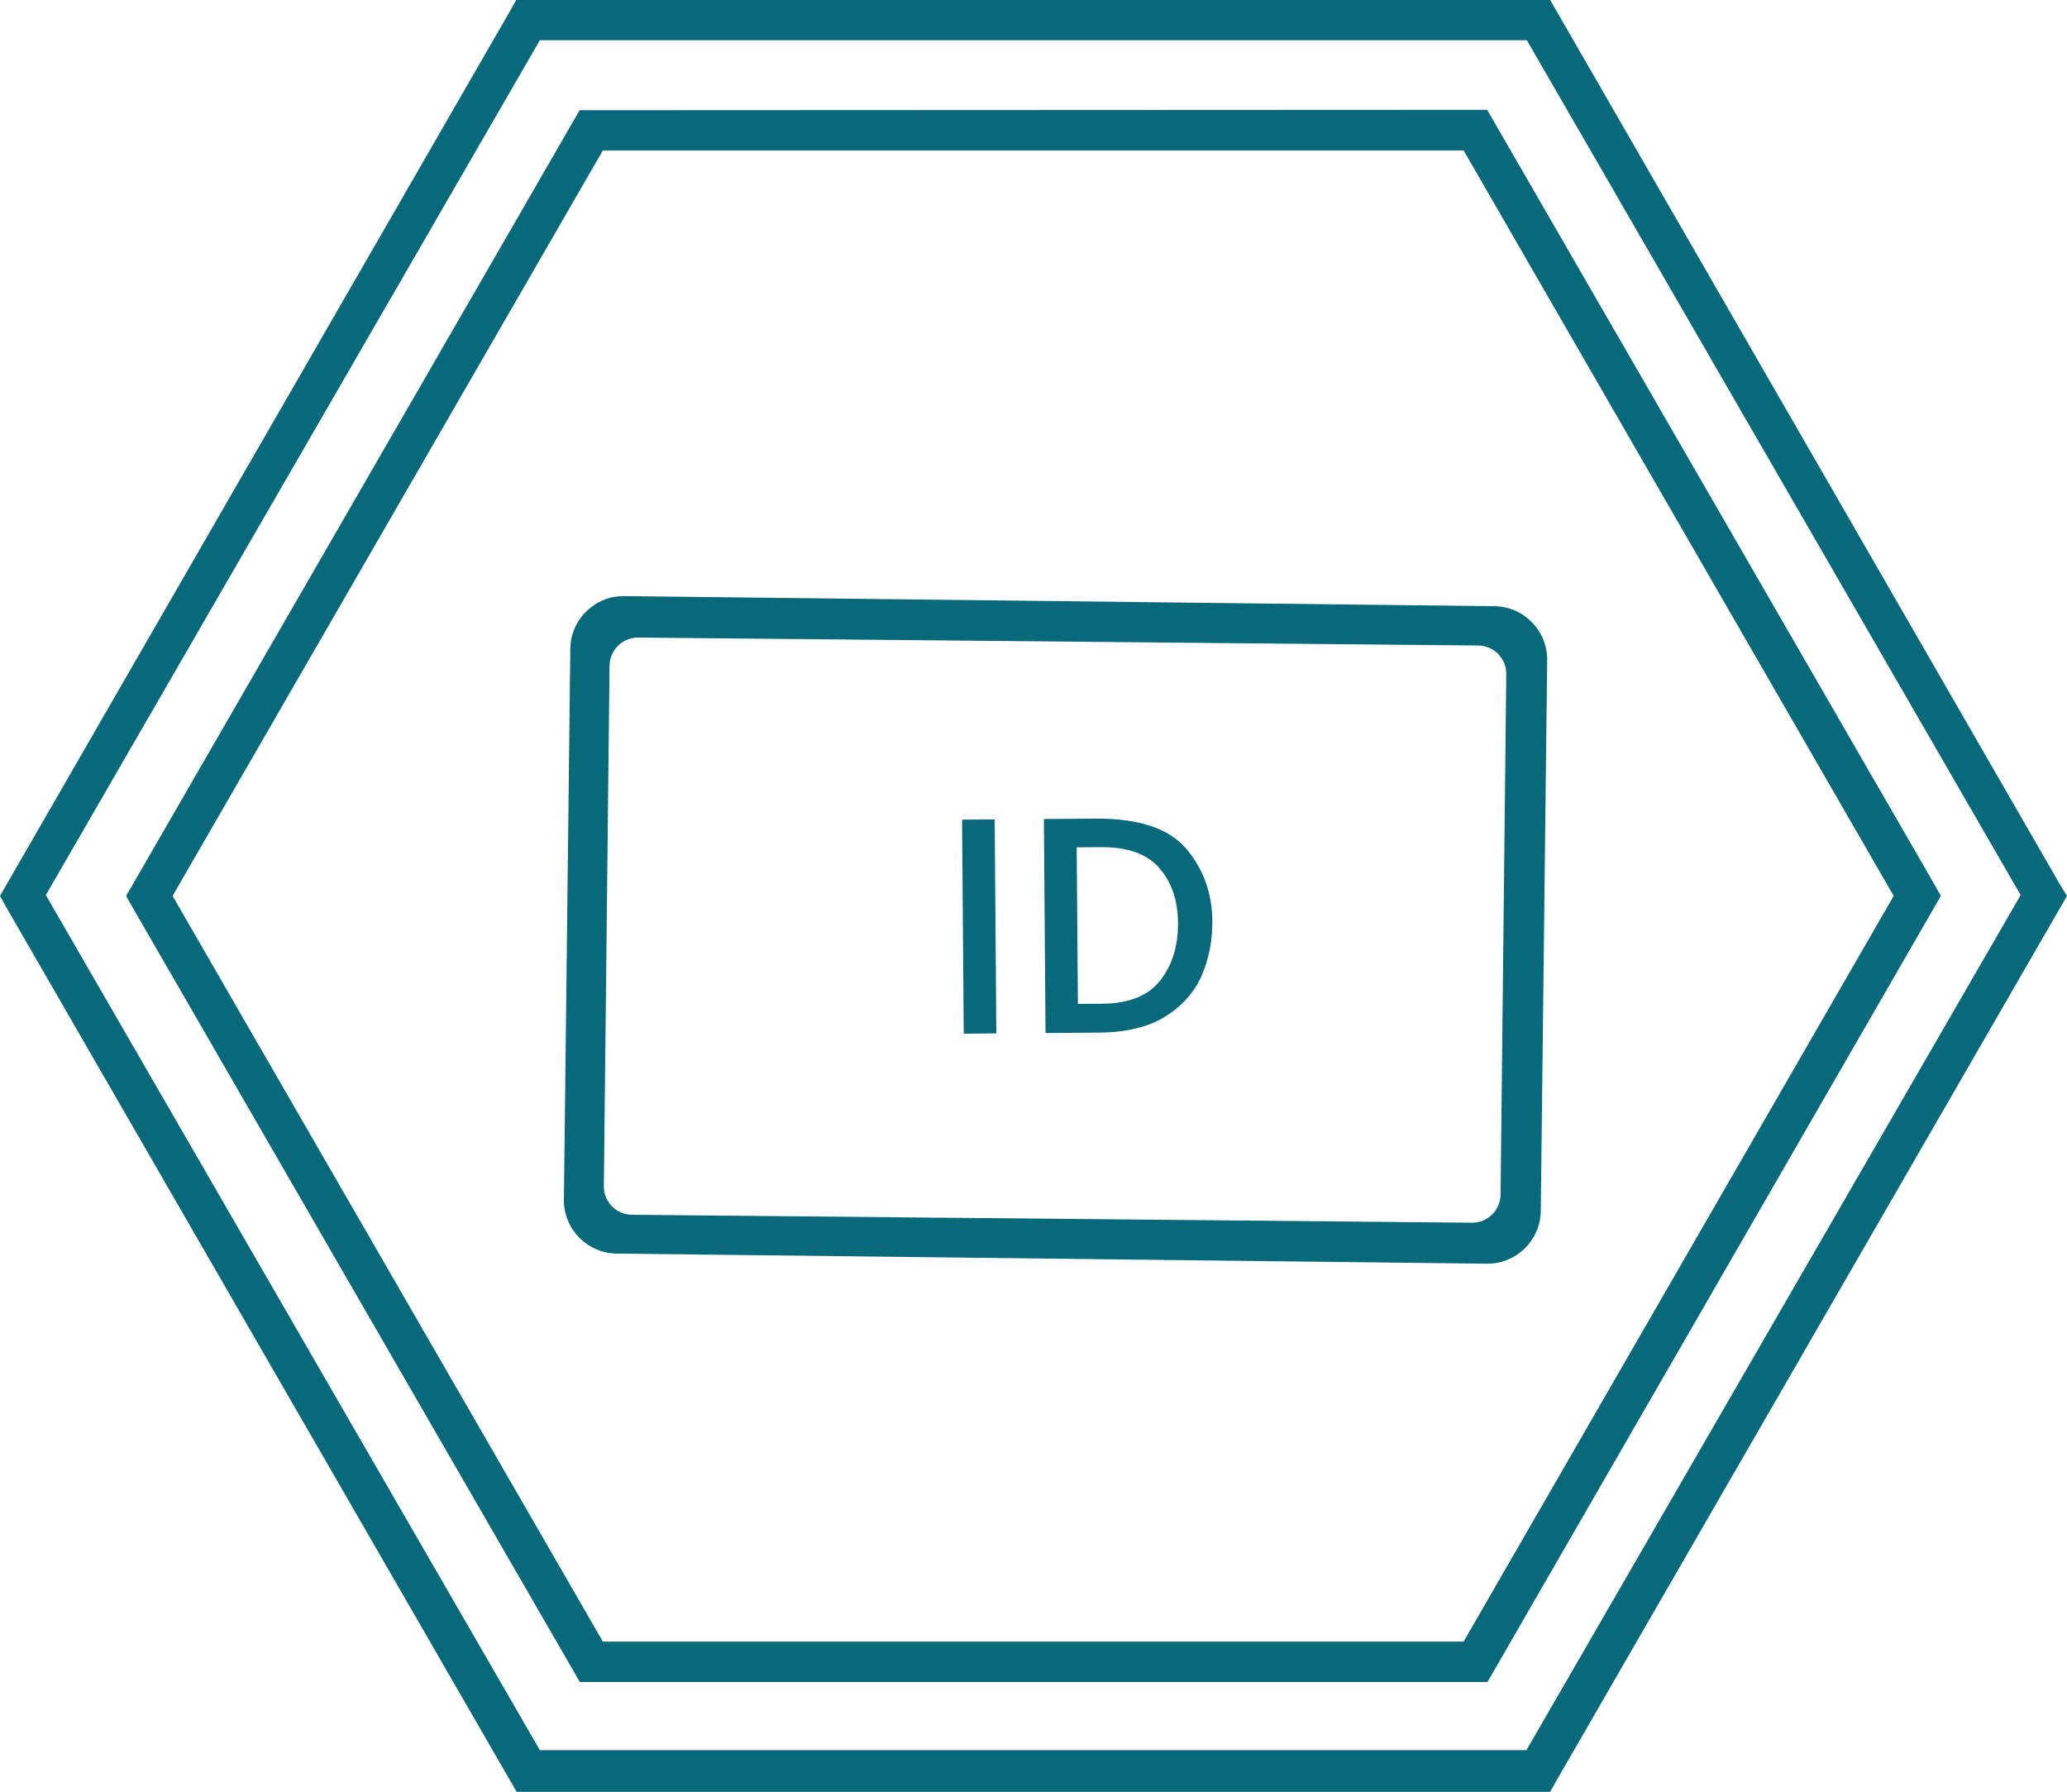 <?xml version="1.0" encoding="UTF-8"?> <!-- Creator: CorelDRAW 2020 (64-Bit) --> <svg xmlns="http://www.w3.org/2000/svg" xmlns:xlink="http://www.w3.org/1999/xlink" xmlns:xodm="http://www.corel.com/coreldraw/odm/2003" xml:space="preserve" width="210mm" height="182.011mm" style="shape-rendering:geometricPrecision; text-rendering:geometricPrecision; image-rendering:optimizeQuality; fill-rule:evenodd; clip-rule:evenodd" viewBox="0 0 6759.8 5858.83"> <defs> <style type="text/css"> <![CDATA[ .fil1 {fill:#08697B} .fil0 {fill:#08697B;fill-rule:nonzero} ]]> </style> </defs> <g id="Слой_x0020_1">  <path class="fil0" d="M1895.6 360.39l-1483.1 2569.03 19.08 34.06 1464.71 2536.33 2968.25 0 1482.76 -2570.39 -19.08 -34.06 -1464.71 -2536.33 -2967.91 1.36zm2890.92 5007.25l-2814.96 0 -1407.14 -2438.23 1407.14 -2437.55 2814.96 0 1406.46 2437.55 -1406.46 2438.23z"></path> <path class="fil0" d="M6738.68 2895.35l-1669.09 -2895.35 -3381.43 0 -19.07 34.06 -1669.09 2895.35 18.73 34.06 1670.79 2895.35 3380.07 0 19.08 -34.06 1671.13 -2895.35 -21.12 -34.06zm-1746.75 2827.23l-3226.44 0 -1615.61 -2795.89 1615.61 -2795.2 3227.81 0 1614.92 2795.2 -1616.29 2795.89z"></path> <path class="fil1" d="M5059.82 2158.43l-20.95 1801.35c-1.11,95.84 -80.44,173.34 -176.27,172.22l-2846.2 -33.09c-95.84,-1.11 -173.34,-80.43 -172.22,-176.28l20.94 -1801.35c1.12,-95.84 80.44,-173.34 176.28,-172.22l2846.2 33.09c95.84,1.11 173.34,80.43 172.22,176.28zm-2972.78 -73.78l2747.43 25.98c50.92,0.48 92.13,42.53 91.57,93.46l-18.65 1702.17c-0.56,50.92 -42.68,92.19 -93.6,91.71l-2747.43 -25.98c-50.92,-0.48 -92.13,-42.53 -91.57,-93.46l18.65 -1702.17c0.56,-50.92 42.67,-92.19 93.6,-91.71zm1059.3 595.42l106.62 -0.82 5.37 699.7 -106.62 0.82 -5.37 -699.7zm267.5 -2.05l168.5 -1.29c140.89,-1.08 239.68,31.48 296.35,97.69 56.68,66.21 85.37,145.32 86.08,237.35 0.49,64.1 -11.11,123.37 -34.81,177.82 -23.7,54.45 -63.18,99.02 -118.45,133.72 -55.27,34.7 -127.96,52.39 -218.08,53.08l-174.21 1.34 -5.37 -699.7zm190.29 604.03c87.58,-0.67 151.01,-26.07 190.29,-76.2 39.28,-50.12 58.63,-112.95 58.05,-188.47 -0.56,-73.62 -21.02,-133.44 -61.36,-179.46 -40.34,-46.02 -103.98,-68.7 -190.93,-68.03l-79.01 0.61 3.93 512.16 79.02 -0.61z"></path> </g> </svg> 